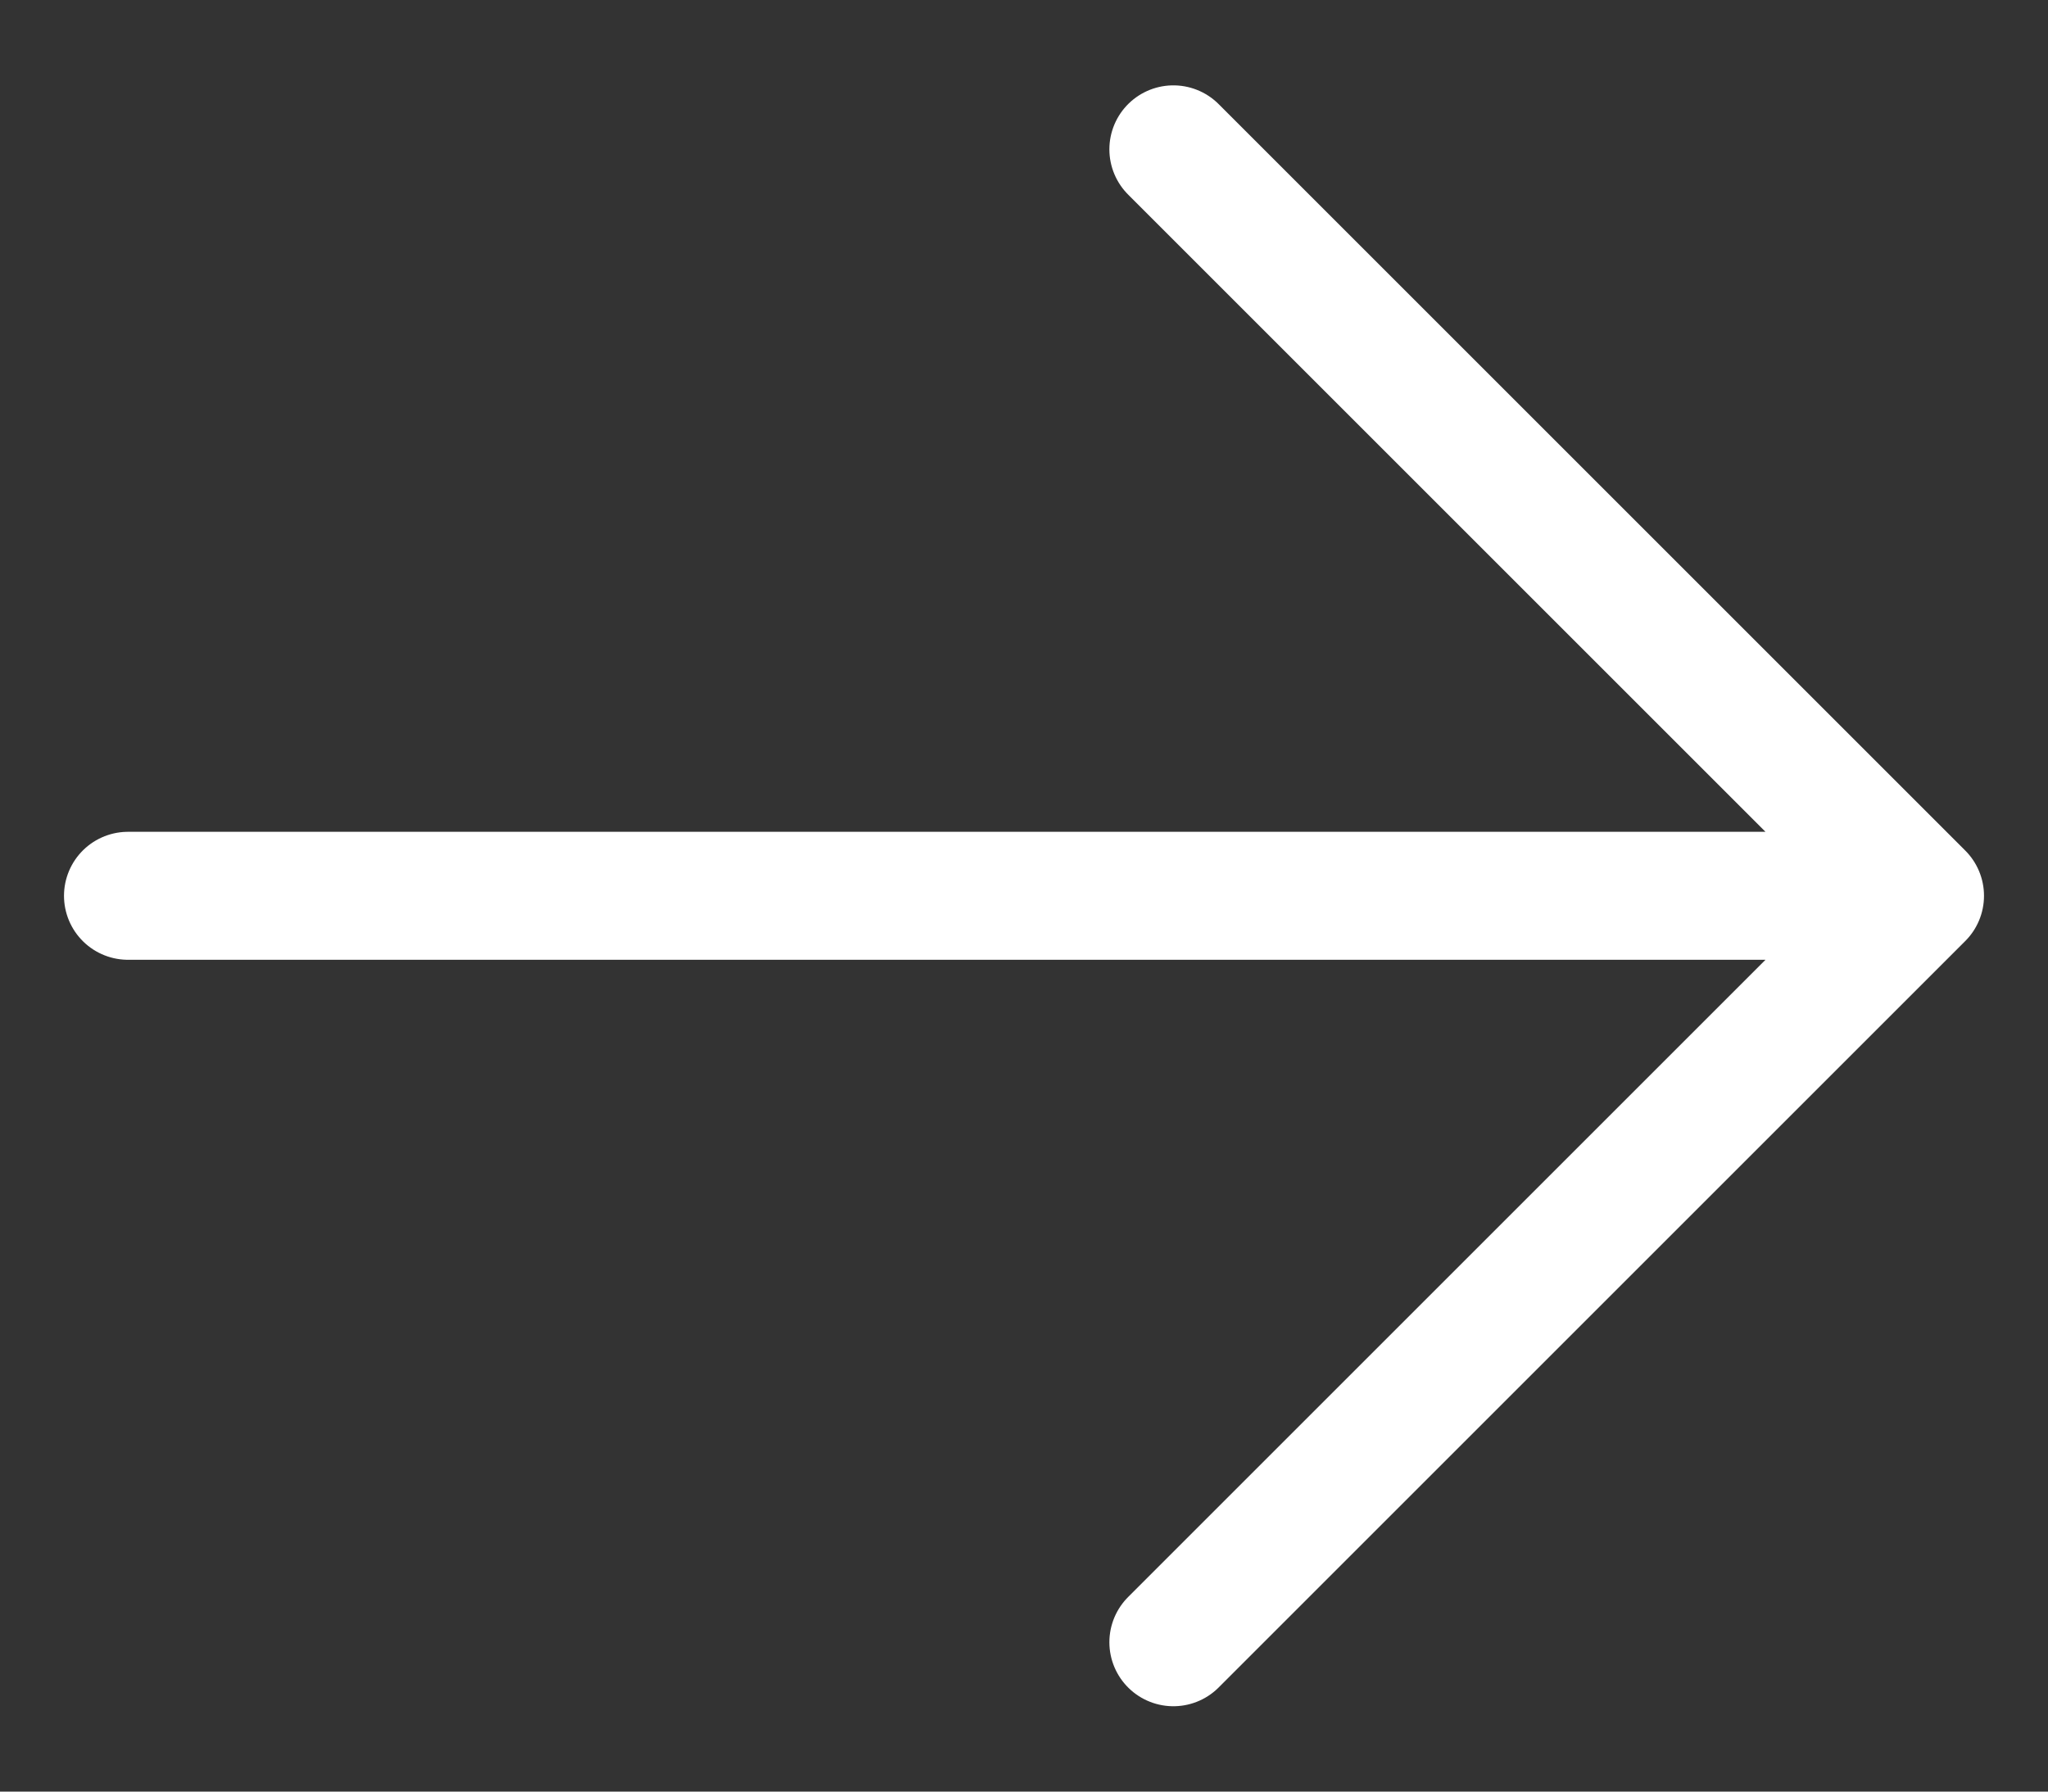 <svg xmlns="http://www.w3.org/2000/svg" width="16" height="14" viewBox="0 0 16 14" fill="none">
<rect x="0" y="0" width="16" height="14" fill="#333333" stroke="none"/>
<path d="M9.167 1.167L15 7M15 7L9.167 12.833M15 7H1" stroke="white" stroke-linecap="round" stroke-linejoin="round"/>
</svg>